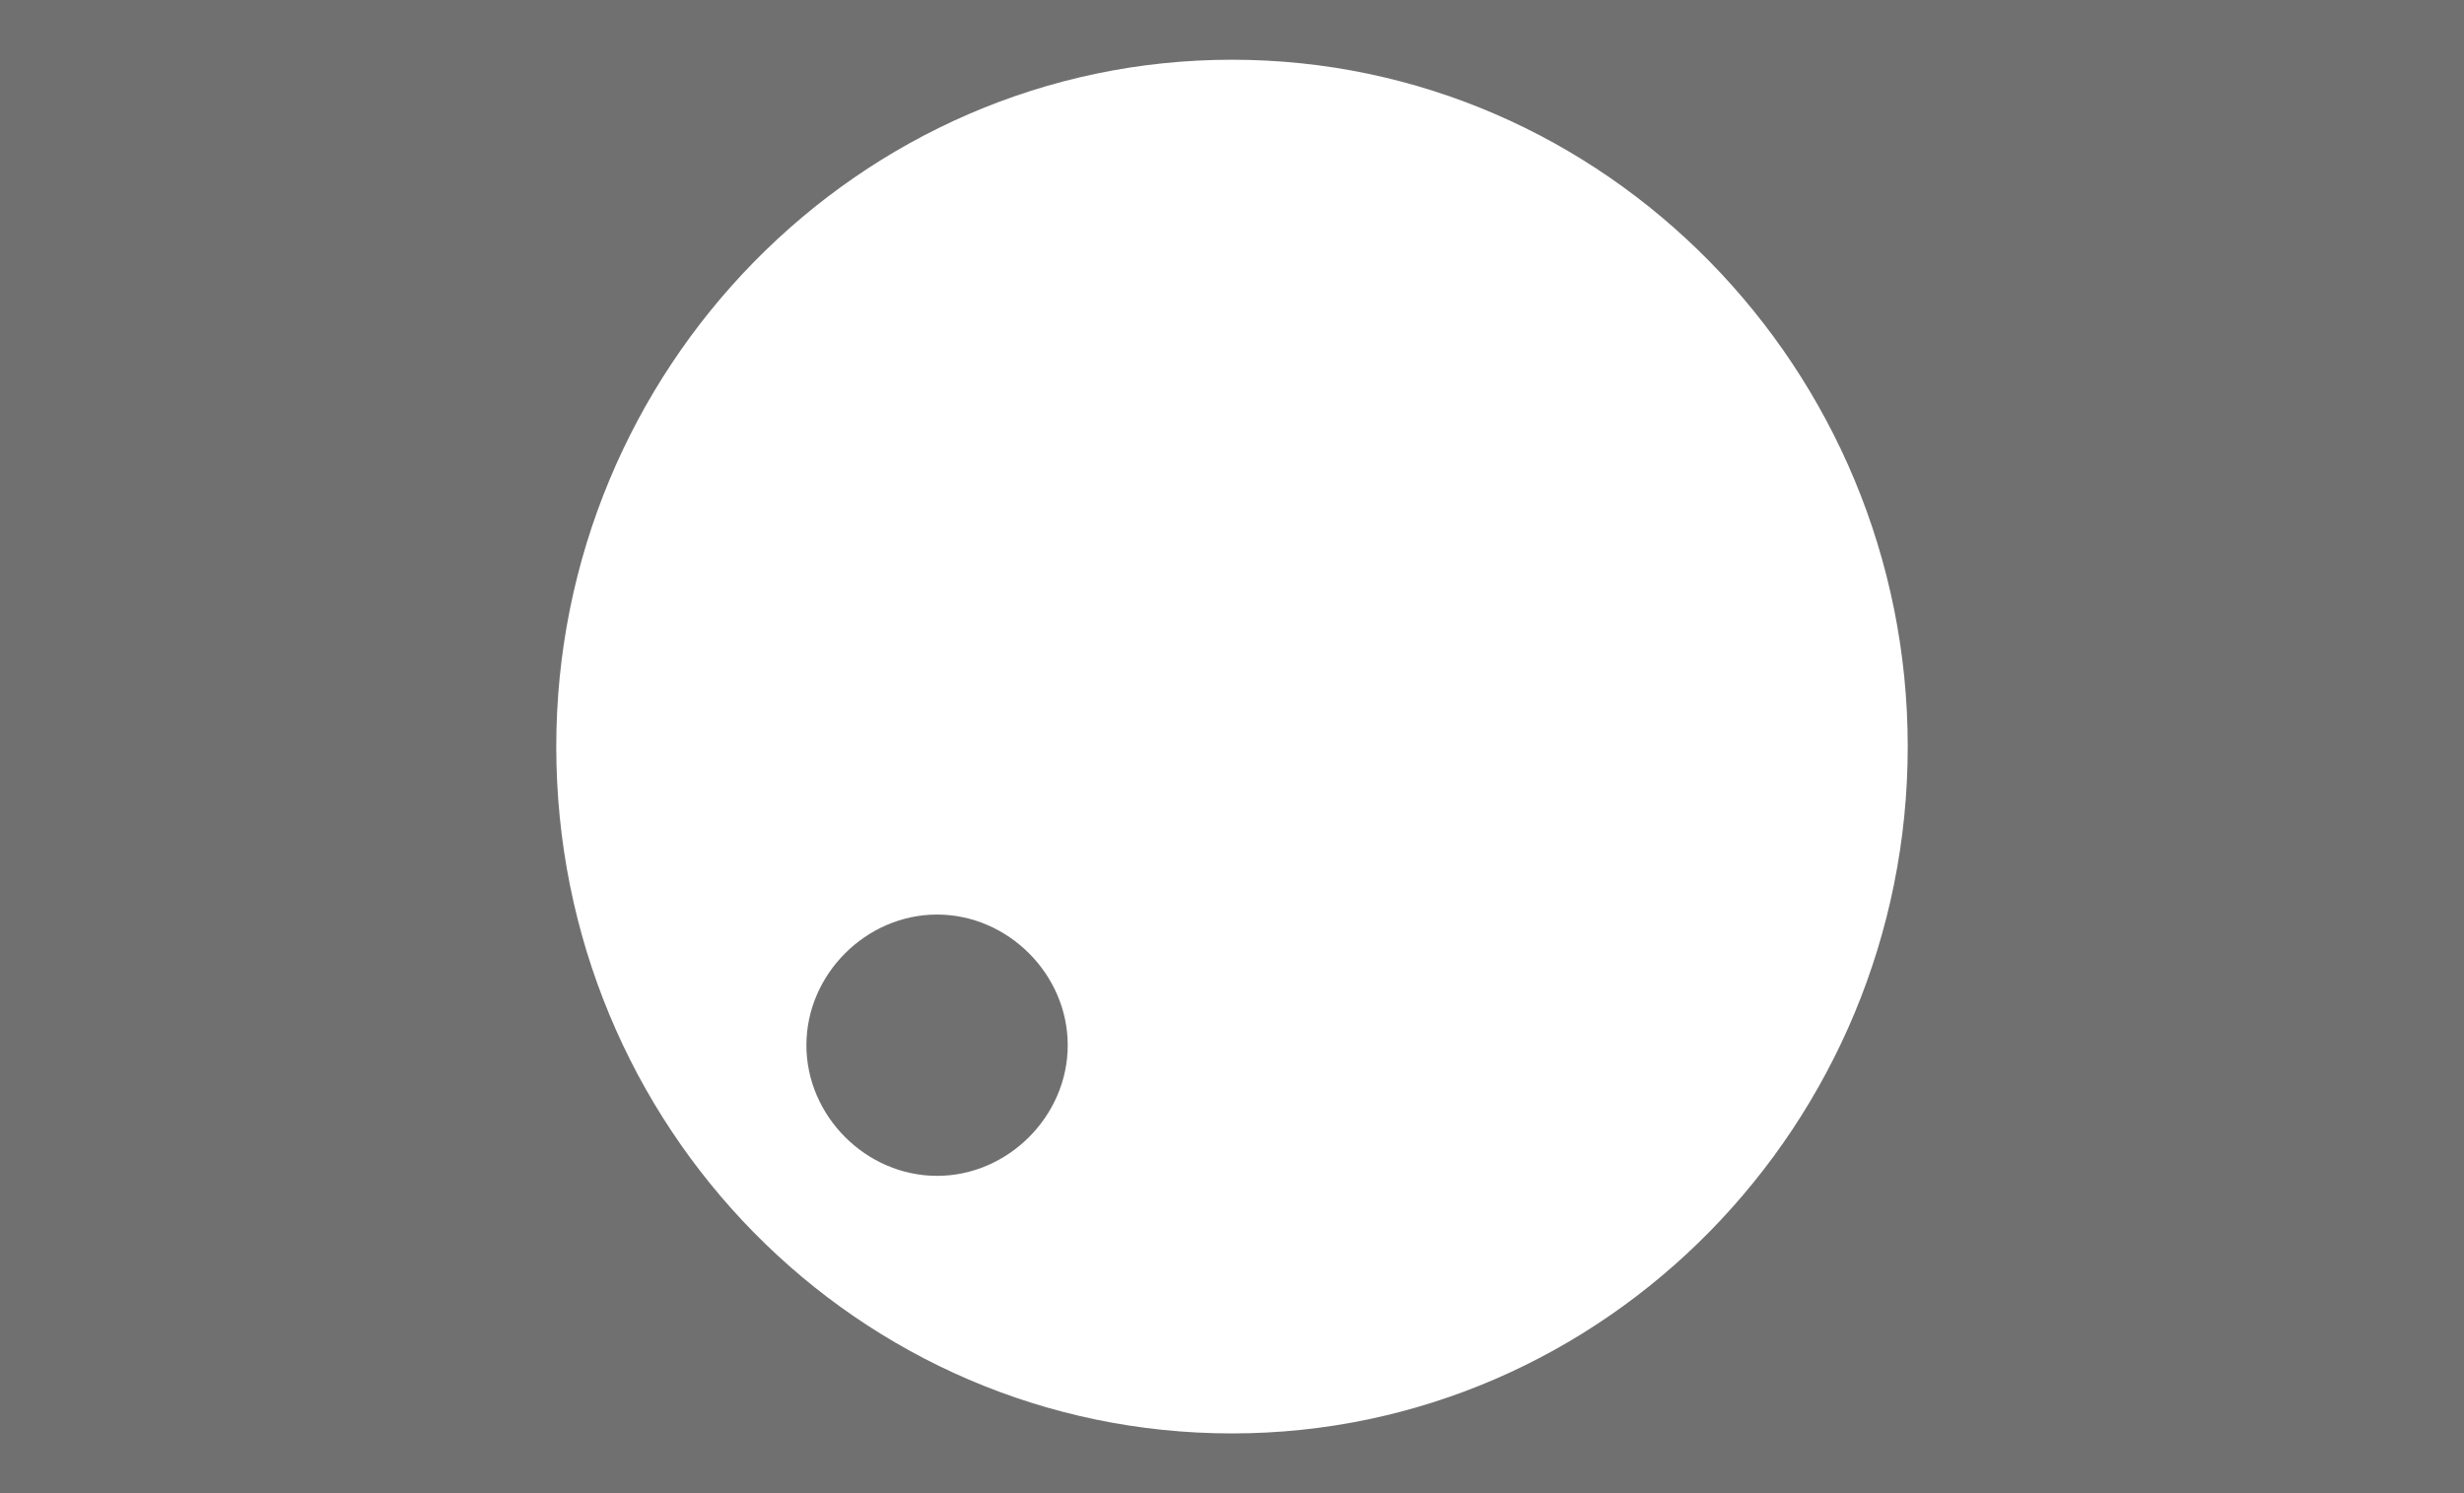 <?xml version="1.0" encoding="UTF-8"?>
<svg width="66px" height="40px" viewBox="0 0 66 40" version="1.1" xmlns="http://www.w3.org/2000/svg" xmlns:xlink="http://www.w3.org/1999/xlink">
    <title>Glaukom</title>
    <g id="Page-1" stroke="none" stroke-width="1" fill="none" fill-rule="evenodd">
        <g id="Artboard" transform="translate(-534, -530)" fill="#707070">
            <path d="M559.1,561.5 C561,561.5 562.6,559.9 562.6,558 C562.6,556.1 561,554.5 559.1,554.5 C557.2,554.5 555.6,556.1 555.6,558 C555.6,559.9 557.2,561.5 559.1,561.5 Z M585.1,550 C585.1,560.1 577,568.4 567,568.4 C557,568.4 548.9,560.2 548.9,550 C548.9,539.9 557,531.6 567,531.6 C577,531.6 585.1,539.9 585.1,550 Z M600,570 L600,530 L534,530 L534,570 L600,570 Z" id="Glaukom"></path>
        </g>
    </g>
</svg>